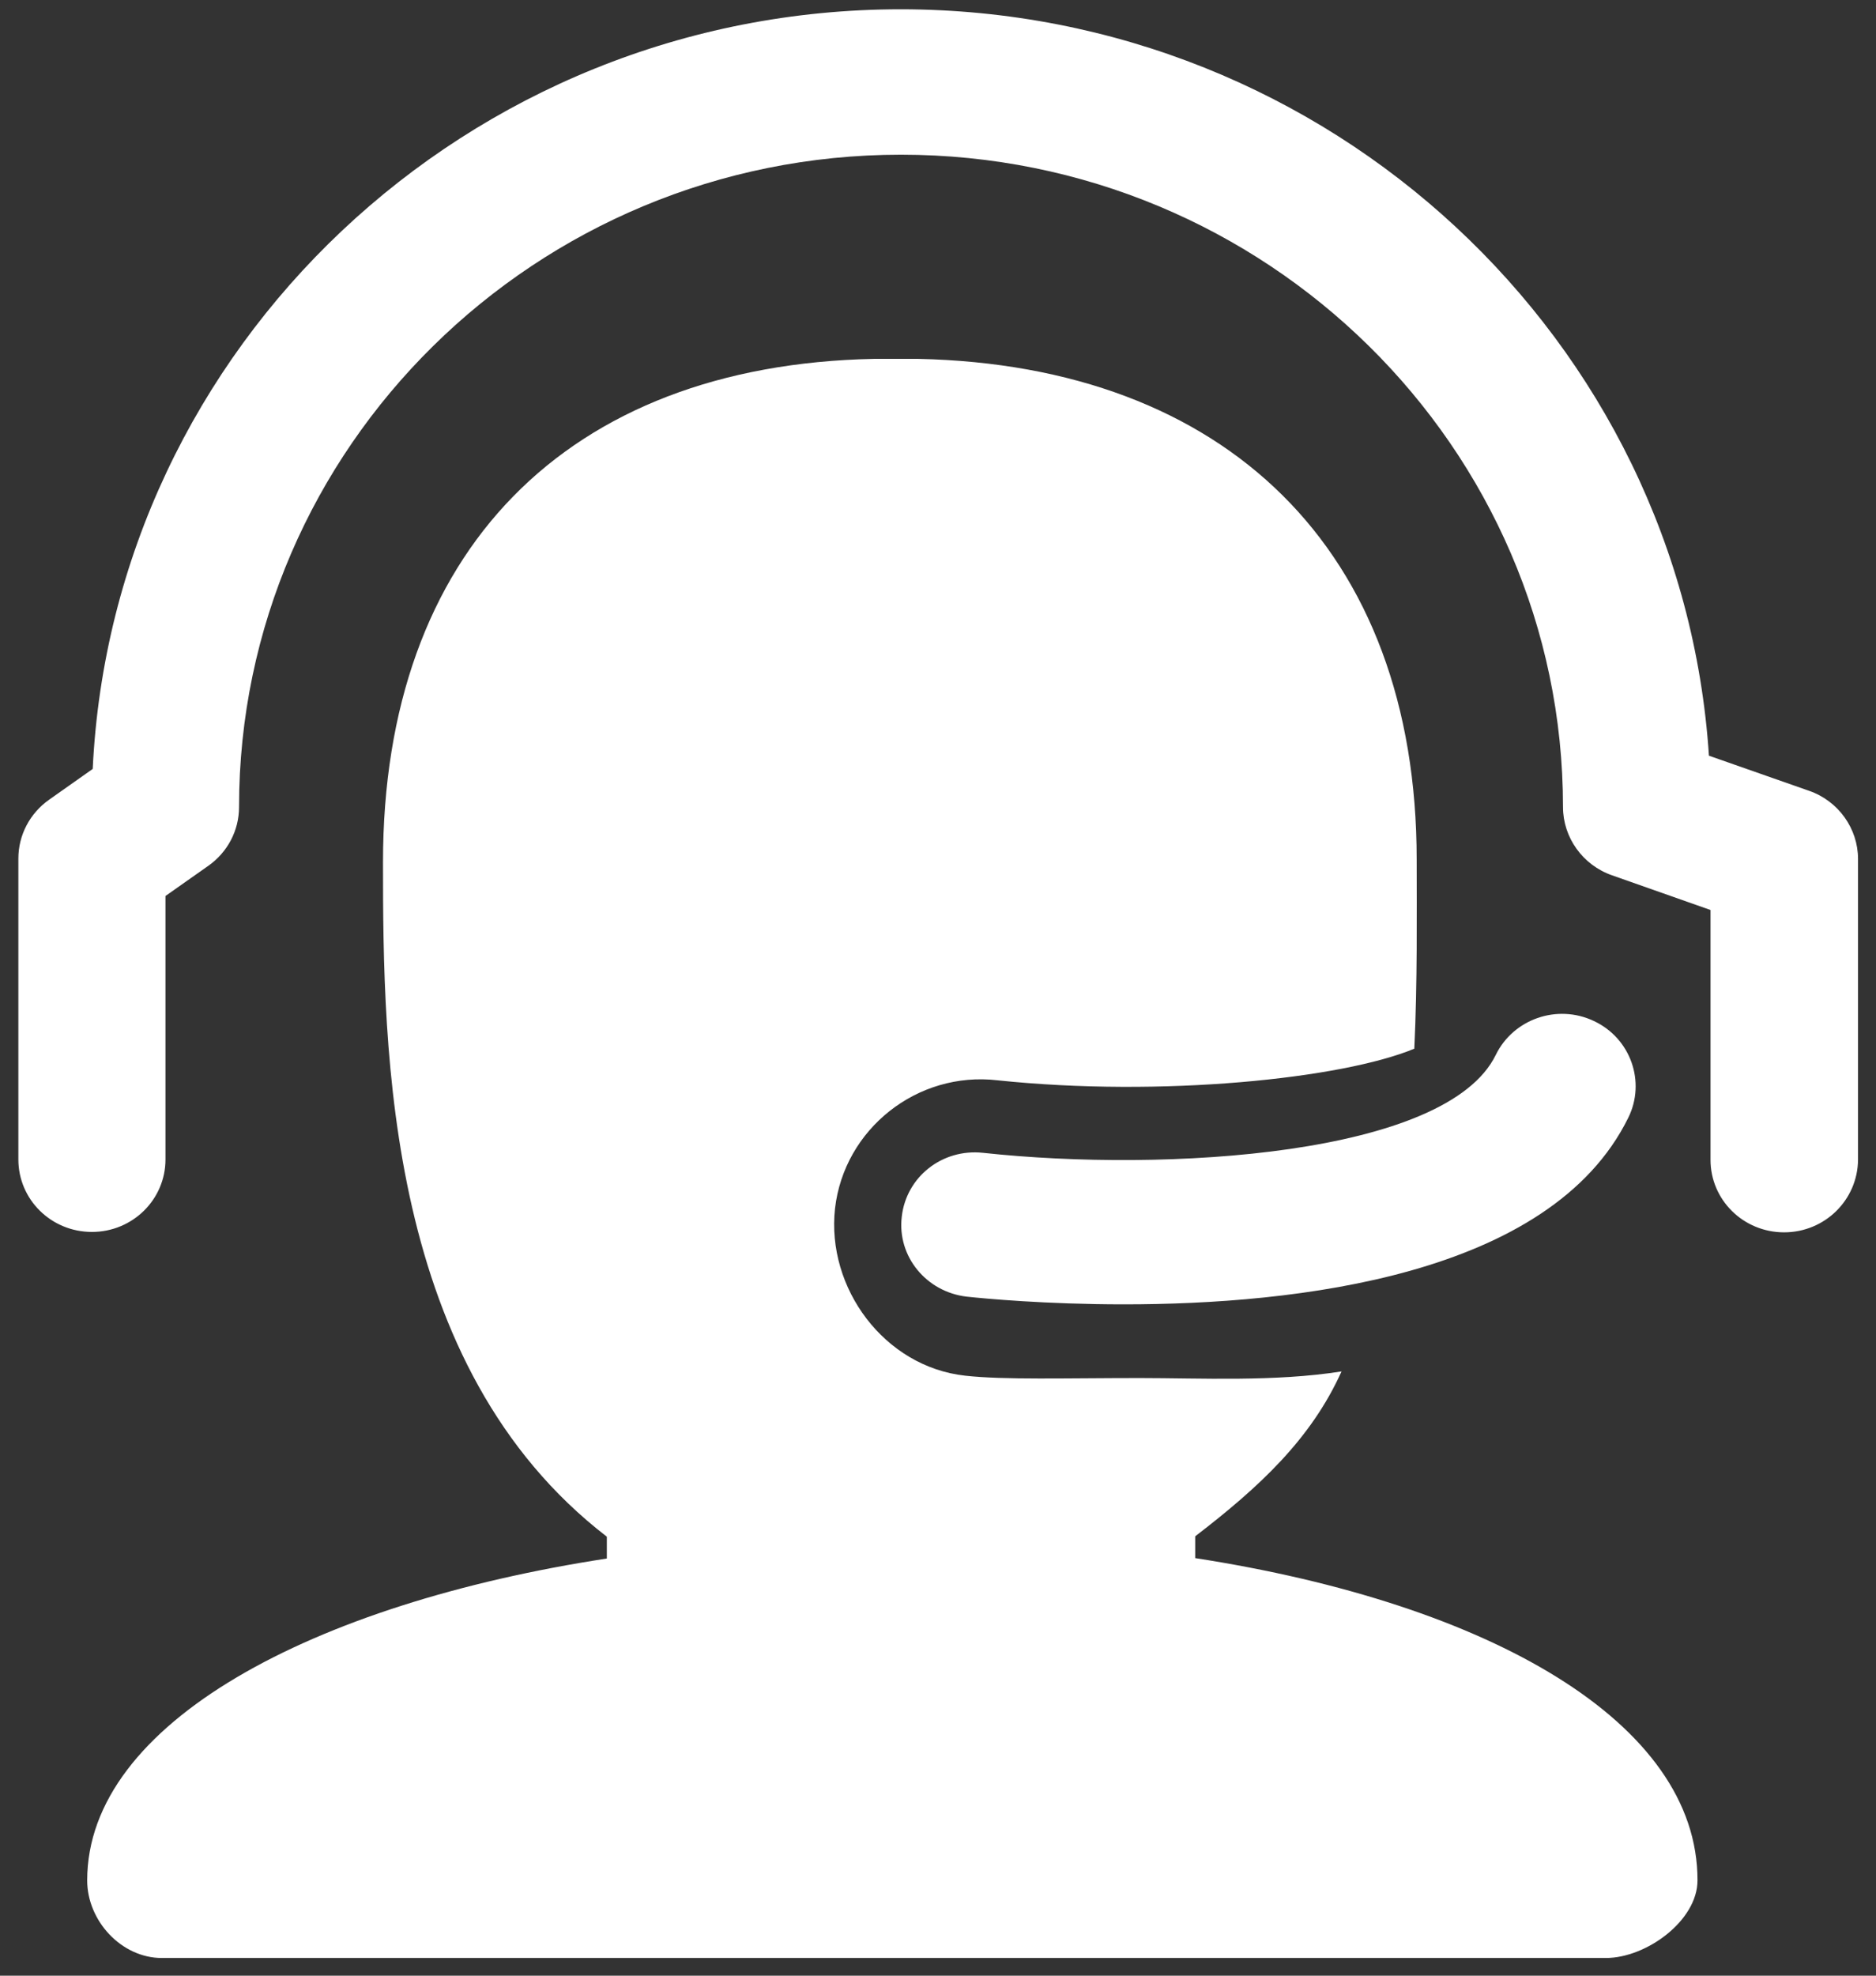﻿<?xml version="1.0" encoding="utf-8"?>
<svg version="1.1" xmlns:xlink="http://www.w3.org/1999/xlink" width="19px" height="20px" xmlns="http://www.w3.org/2000/svg">
  <rect width="100%" height="100%" fill="#333333" stroke="none"/>
  <g transform="matrix(1 0 0 1 -1091 -20 )">
    <path d="M 16.491 11.315  C 15.702 12.92  13.119 13.204  11.384 13.204  C 10.587 13.204  9.967 13.145  9.79 13.126  C 9.382 13.078  9.085 12.719  9.133 12.317  C 9.178 11.914  9.542 11.626  9.955 11.67  C 11.809 11.871  14.653 11.697  15.149 10.679  C 15.326 10.317  15.77 10.159  16.143 10.336  C 16.515 10.51  16.671 10.952  16.491 11.315  Z M 18.818 11.741  C 18.814 12.147  18.482 12.475  18.069 12.475  C 17.657 12.475  17.324 12.147  17.324 11.741  L 17.324 9.212  L 16.327 8.861  C 16.03 8.758  15.83 8.478  15.83 8.17  C 15.83 4.529  12.822 1.566  9.125 1.566  C 5.429 1.566  2.421 4.529  2.421 8.17  C 2.421 8.407  2.305 8.628  2.108 8.766  L 1.676 9.07  L 1.676 11.737  C 1.676 12.143  1.343 12.471  0.931 12.471  C 0.518 12.471  0.186 12.143  0.186 11.737  L 0.186 8.691  C 0.186 8.454  0.302 8.233  0.498 8.095  L 0.939 7.784  C 1.143 3.511  4.736 0.094  9.125 0.094  C 13.467 0.098  17.032 3.44  17.308 7.65  L 18.321 8.005  C 18.618 8.107  18.818 8.387  18.818 8.695  L 18.818 11.741  Z M 17.192 19.036  C 17.196 17.438  15.089 16.234  12.105 15.773  L 12.105 15.552  C 12.758 15.051  13.279 14.566  13.587 13.883  C 12.91 13.99  12.153 13.95  11.545 13.95  C 10.8 13.95  10.163 13.97  9.774 13.926  C 8.957 13.836  8.368 13.039  8.457 12.234  C 8.549 11.429  9.29 10.841  10.103 10.936  C 11.761 11.11  13.591 10.92  14.324 10.616  C 14.356 9.946  14.348 9.239  14.348 8.703  C 14.348 5.562  12.41 3.7  9.302 3.633  C 9.286 3.633  8.865 3.633  8.849 3.633  C 5.741 3.696  3.879 5.582  3.879 8.727  C 3.879 10.668  3.911 13.836  6.146 15.556  L 6.146 15.777  C 3.166 16.234  0.883 17.442  0.883 19.036  C 0.883 19.442  1.227 19.821  1.64 19.821  L 16.263 19.821  C 16.675 19.821  17.192 19.442  17.192 19.036  Z " fill-rule="nonzero" fill="#ffffff" stroke="none" transform="matrix(1 0 0 1 1091 20 )" />
  </g>
</svg>